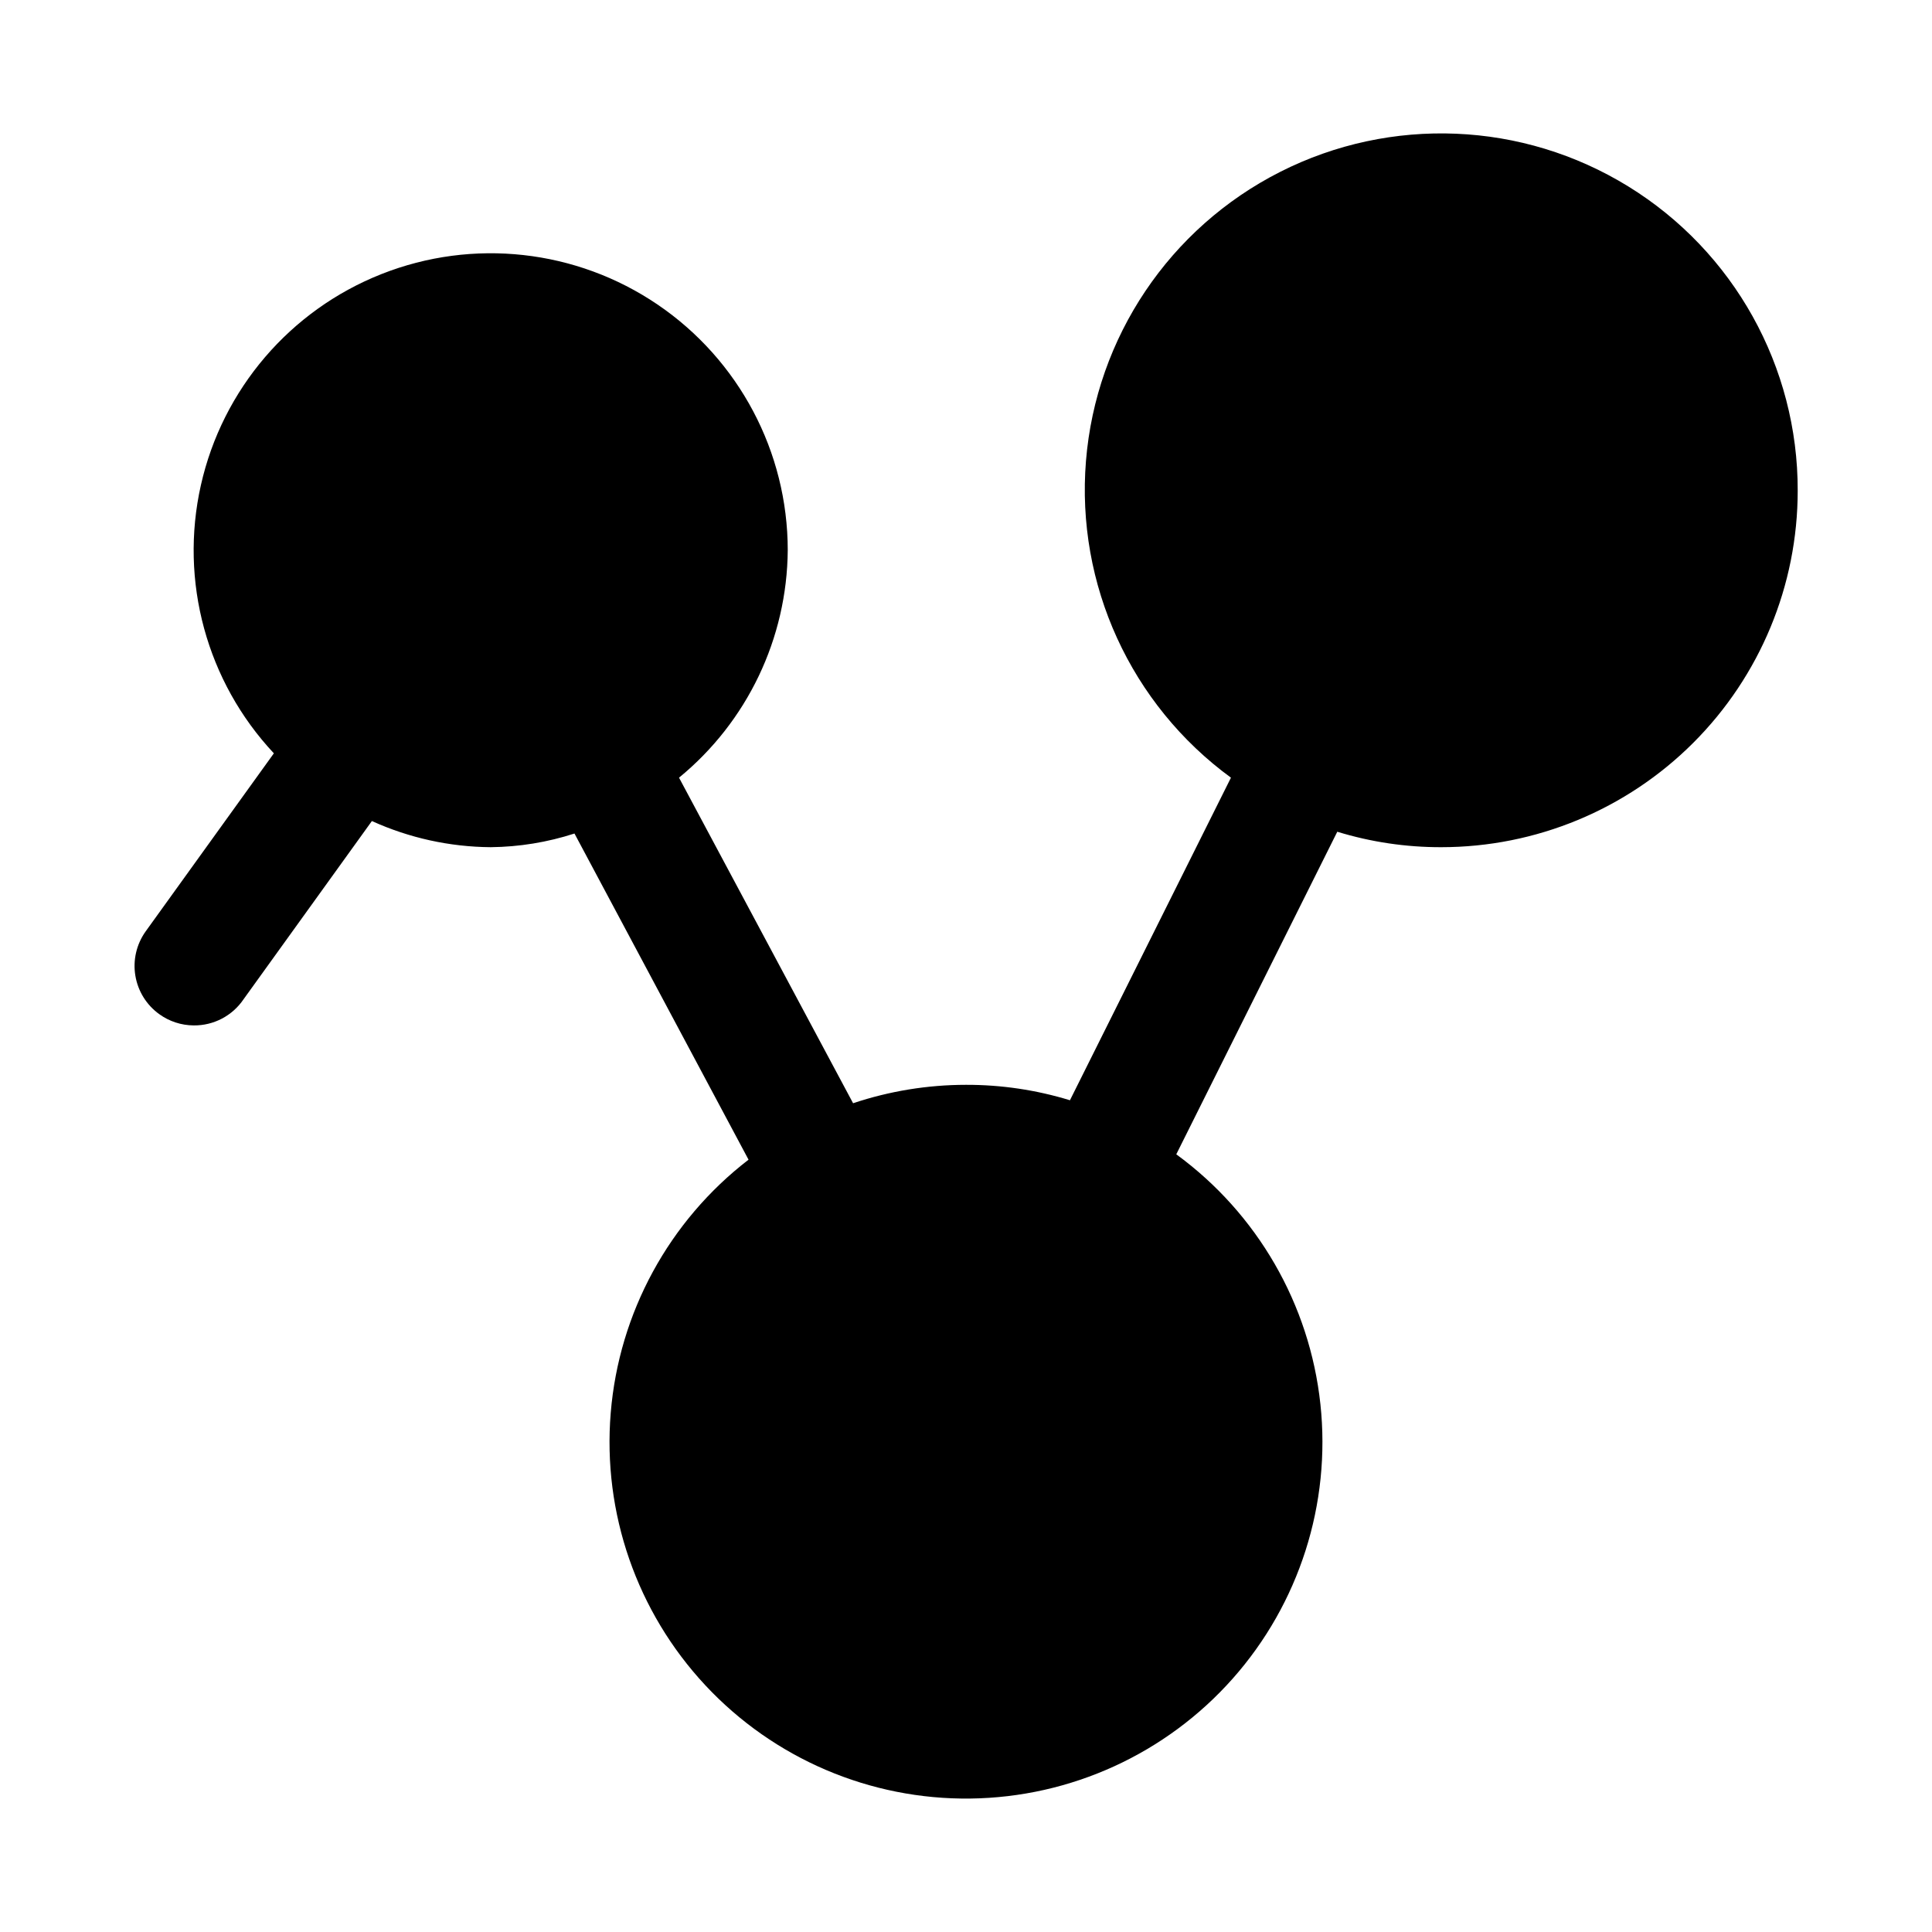 <?xml version="1.0" encoding="UTF-8"?>
<!-- Uploaded to: SVG Repo, www.svgrepo.com, Generator: SVG Repo Mixer Tools -->
<svg fill="#000000" width="800px" height="800px" version="1.1" viewBox="144 144 512 512" xmlns="http://www.w3.org/2000/svg">
 <path d="m620.41 274.05c0 25.055-9.953 49.082-27.668 66.797s-41.742 27.668-66.797 27.668c-9.336 0.02-18.621-1.359-27.551-4.094l-42.668 85.488h0.004c21.48 15.699 35.344 39.727 38.188 66.176 2.844 26.453-5.602 52.879-23.254 72.781-17.656 19.902-42.887 31.438-69.488 31.77-26.602 0.336-52.113-10.566-70.262-30.023-18.145-19.453-27.246-45.66-25.066-72.176 2.18-26.516 15.441-50.879 36.523-67.109l-46.129-86.434c-7.176 2.324-14.66 3.543-22.199 3.621-10.867-0.082-21.594-2.441-31.488-6.93l-34.008 47.23v0.004c-2.965 4.383-7.934 6.988-13.227 6.926-3.281-0.02-6.473-1.066-9.129-2.992-3.371-2.43-5.641-6.094-6.32-10.195-0.68-4.098 0.293-8.301 2.699-11.688l34.008-47.23c-17.812-19.023-25.055-45.625-19.344-71.051 5.711-25.426 23.633-46.379 47.863-55.957 24.234-9.582 51.637-6.551 73.191 8.094 21.551 14.648 34.461 39.008 34.473 65.066-0.172 23.383-10.727 45.477-28.812 60.301l46.129 86.277h0.004c9.641-3.227 19.742-4.875 29.914-4.879 9.336-0.023 18.621 1.355 27.551 4.09l42.668-85.488c-26.535-19.391-41.086-51.176-38.422-83.934 2.668-32.754 22.164-61.77 51.484-76.617 29.32-14.844 64.25-13.383 92.227 3.859 27.98 17.242 44.984 47.785 44.906 80.648z"/>
</svg>